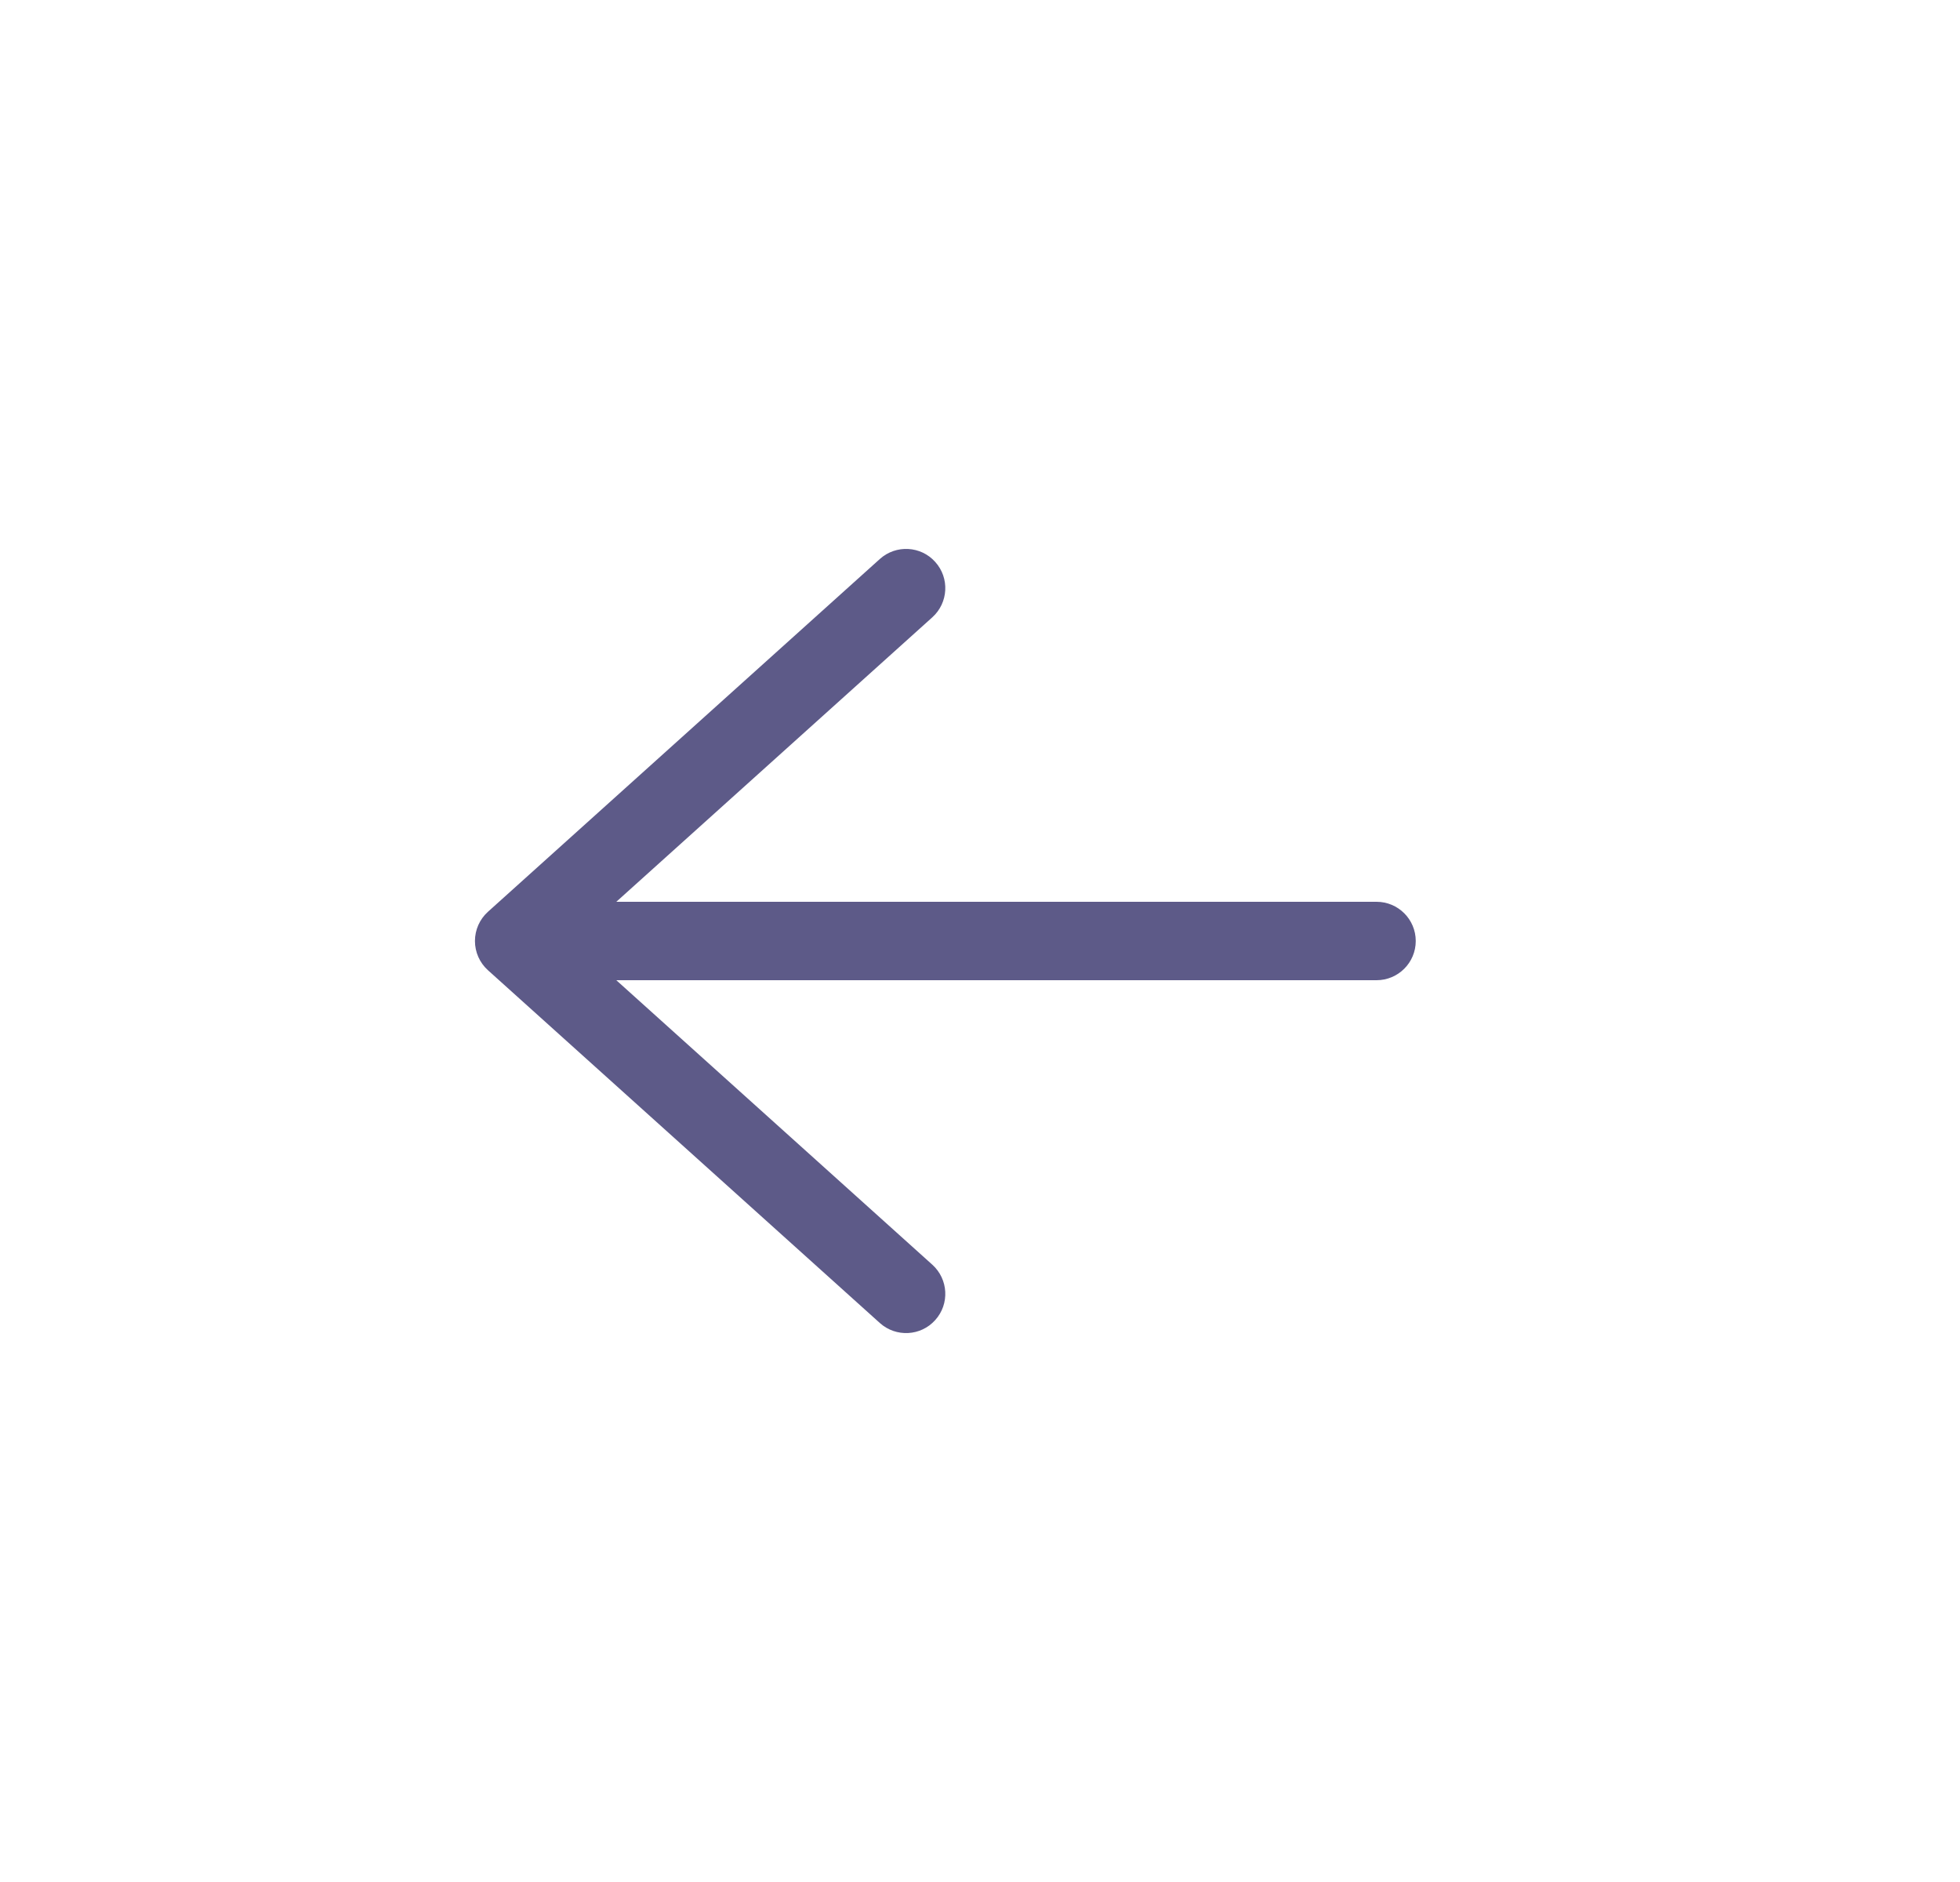 <svg width="25" height="24" viewBox="0 0 25 24" fill="none" xmlns="http://www.w3.org/2000/svg">
<g clip-path="url(#clip0_5572_941)">
<path d="M17.558 12.5C17.834 12.5 18.058 12.276 18.058 12C18.058 11.724 17.834 11.5 17.558 11.5L7.861 11.5L11.892 7.872C12.097 7.687 12.114 7.371 11.929 7.166C11.745 6.96 11.428 6.944 11.223 7.128L6.223 11.628C6.118 11.723 6.058 11.858 6.058 12C6.058 12.142 6.118 12.277 6.223 12.372L11.223 16.872C11.428 17.056 11.745 17.04 11.929 16.834C12.114 16.629 12.097 16.313 11.892 16.128L7.861 12.5L17.558 12.5Z" fill="#5D5A88"/>
</g>
<defs>
<clipPath id="clip0_5572_941">
<rect x="0.058" width="24" height="24" rx="12" fill="white"/>
</clipPath>
</defs>
</svg>
